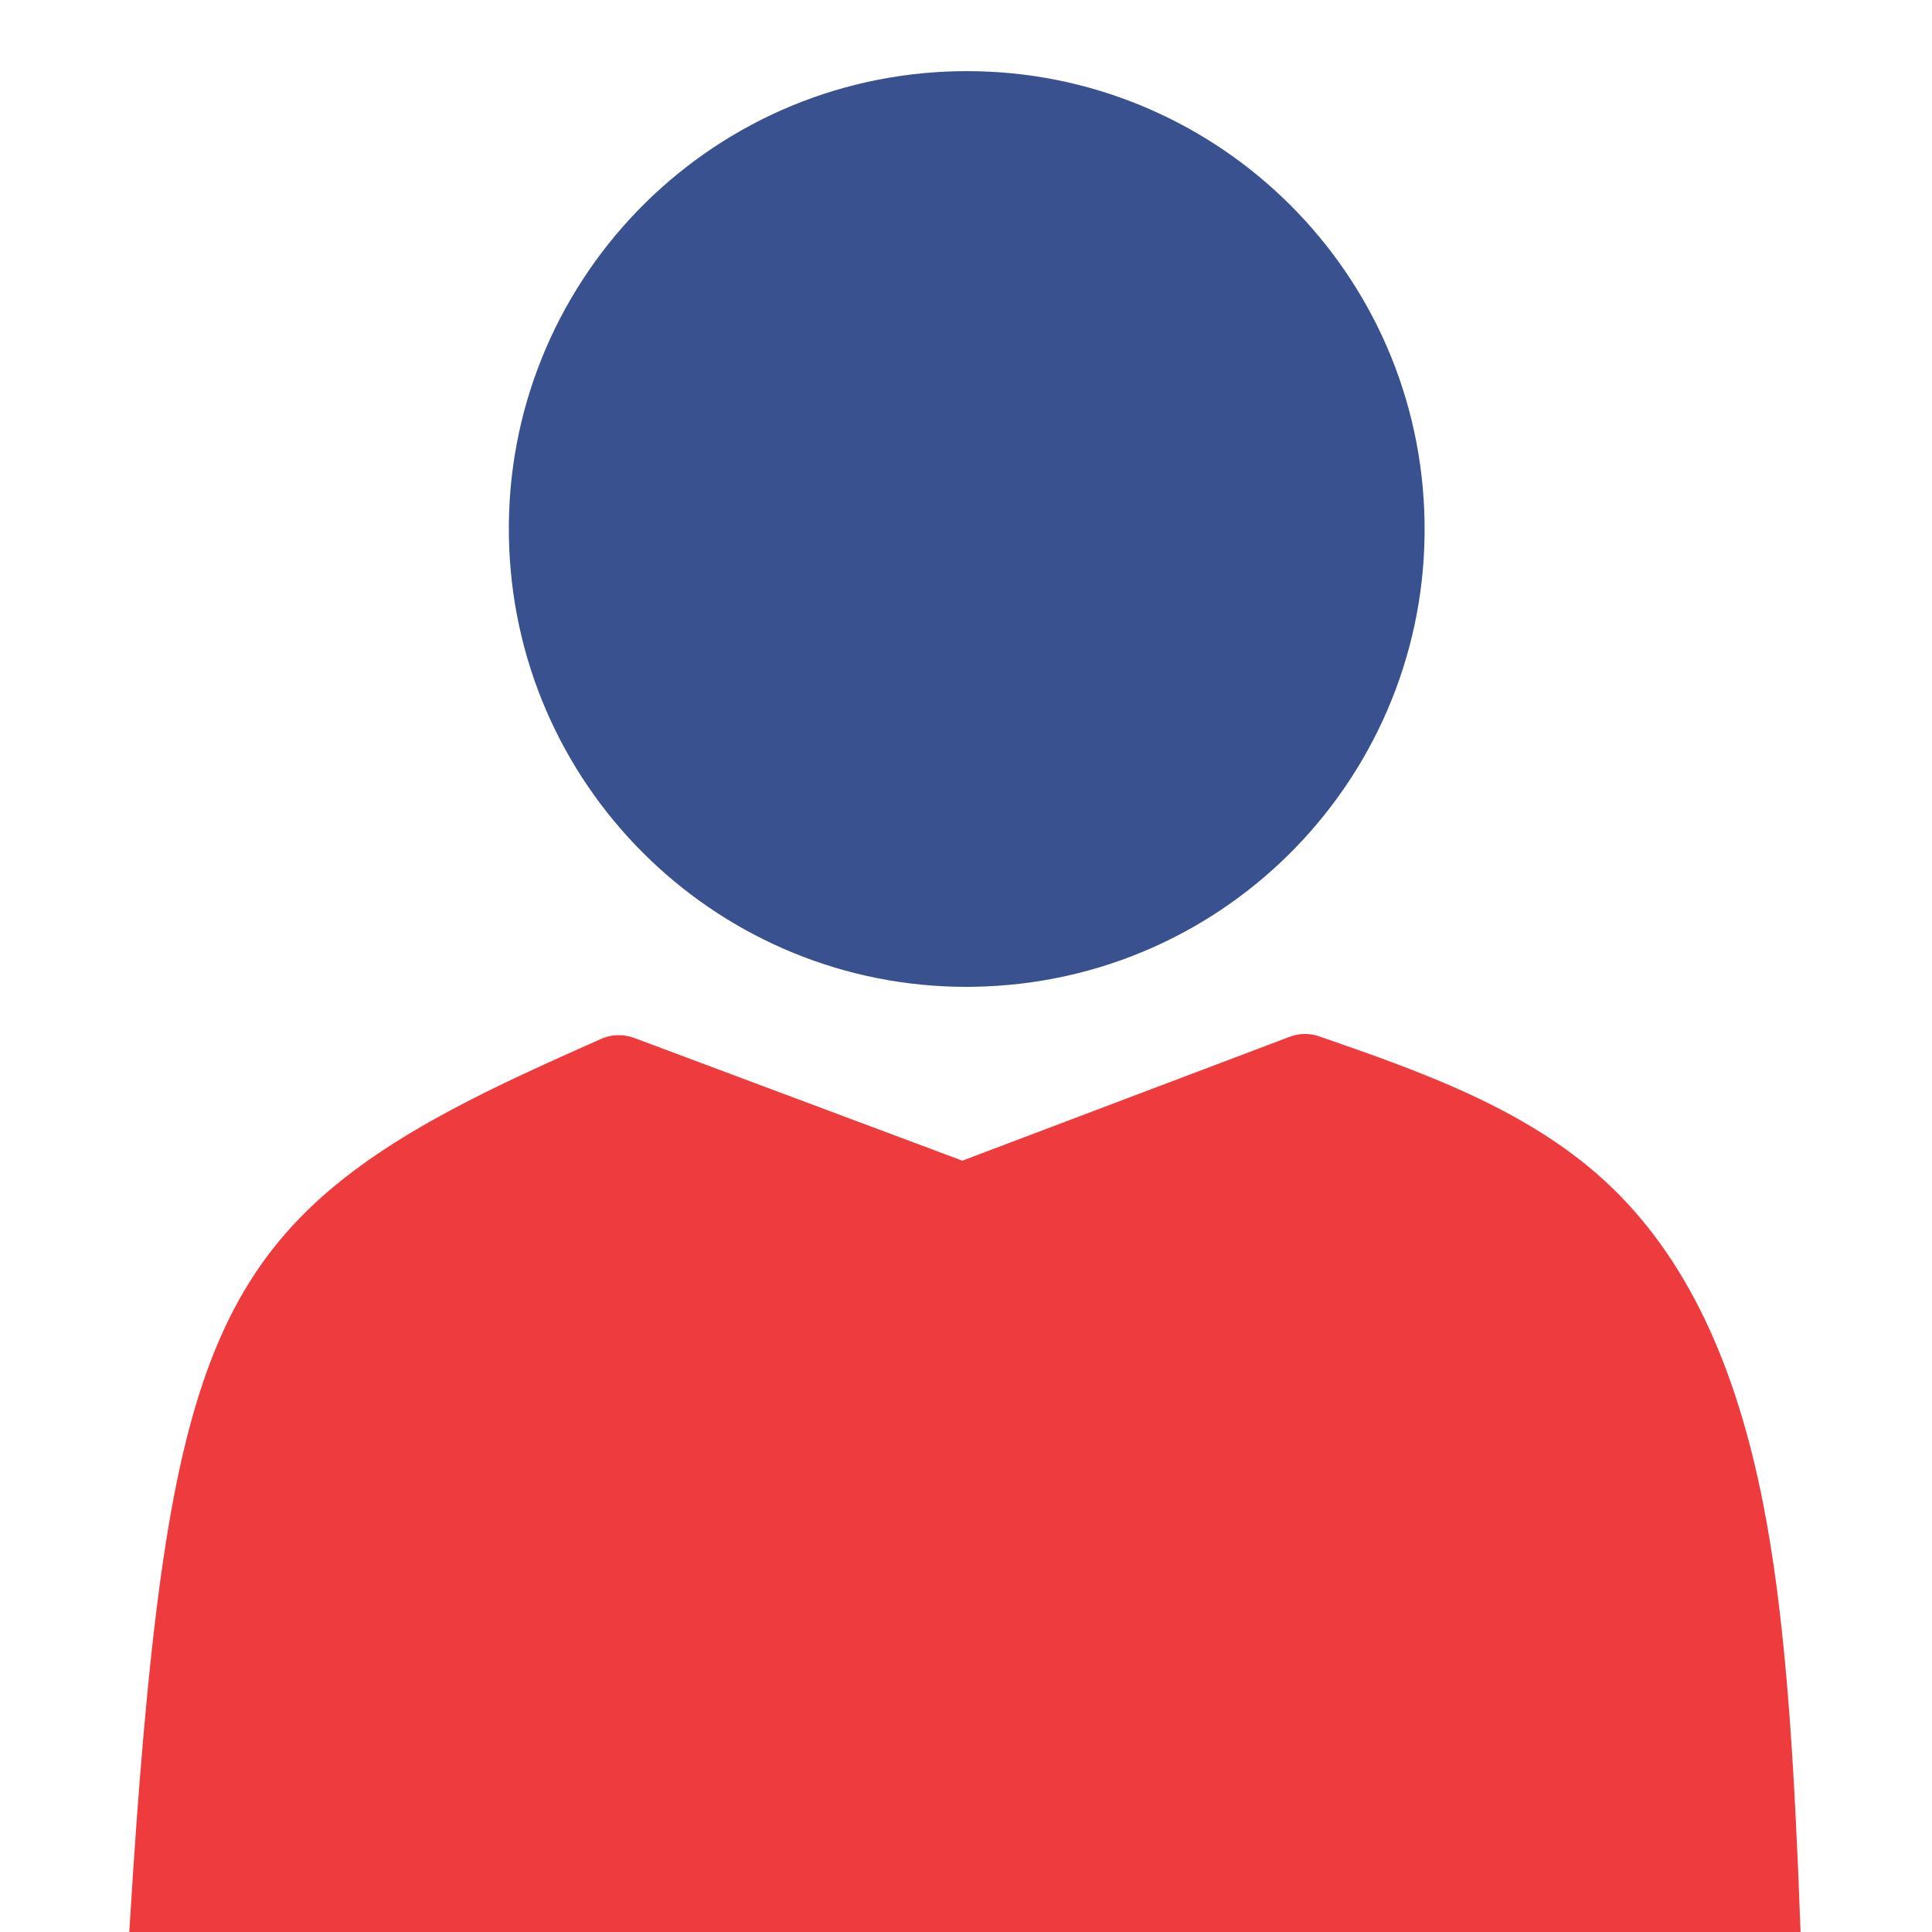 <?xml version="1.0" encoding="utf-8"?>
<!-- Generator: Adobe Illustrator 16.0.0, SVG Export Plug-In . SVG Version: 6.00 Build 0)  -->
<!DOCTYPE svg PUBLIC "-//W3C//DTD SVG 1.1//EN" "http://www.w3.org/Graphics/SVG/1.1/DTD/svg11.dtd">
<svg version="1.1" id="Layer_1" xmlns:x="http://ns.adobe.com/Extensibility/1.0/" xmlns:i="http://ns.adobe.com/AdobeIllustrator/10.0/" xmlns:graph="http://ns.adobe.com/Graphs/1.0/"
	 xmlns="http://www.w3.org/2000/svg" xmlns:xlink="http://www.w3.org/1999/xlink" xmlns:a="http://ns.adobe.com/AdobeSVGViewerExtensions/3.0/"
	 x="0px" y="0px" width="2721.26px" height="2721.26px" viewBox="0 0 2721.26 2721.26" enable-background="new 0 0 2721.26 2721.26"
	 xml:space="preserve">
<rect x="0" y="0" width="2721.26" height="2721.26" fill="#333333" stroke="none"/>
<g>
	<path fill="#FFFFFF" d="M-0.001,0H2721.26v2721.26c-907.085,0-1814.173,0-2721.261,0C-0.001,1814.173-0.001,907.086-0.001,0"/>
	<path opacity="0.9" fill="#243E83" d="M1362.136,100.205c0,0,0,0-0.003,0c-9.091,0-18.334,0.157-27.48,0.551
		c-355.741,14.901-632.22,315.415-617.369,671.253c14.504,346.737,300.071,618,643.802,618c0.021,0,0.021,0,0.021,0
		c9.117,0,18.333-0.23,27.492-0.618c355.893-14.818,632.301-315.314,617.434-671.21
		C1991.6,371.489,1705.756,100.205,1362.136,100.205L1362.136,100.205z"/>
	<path opacity="0.9" fill="#EC2628" d="M1838.223,1456.376c-7.371,0-14.771,1.352-21.889,4.048l-460.896,174.401L893.16,1461.924
		c-6.95-2.605-14.36-3.816-21.721-3.816c-8.642,0-17.207,1.801-25.177,5.395c-140.87,62.784-295.072,130.728-403.446,231.903
		c-113.768,106.201-172.186,243.11-209.15,477.285c-20.184,127.666-34.467,287.817-46.037,461.468
		c-1.948,28.947-3.817,58.411-5.615,88.096l2353.954-0.004h0.01l0.183,0.01c-1.058-29.384-2.306-58.772-3.463-88.145v0.043
		c-7.884-183.949-19.409-365.03-49.413-516.914c-38.146-193.726-107.242-347.361-222.527-453.61
		c-113.381-104.198-265.825-156.323-402.214-203.743C1851.947,1457.468,1845.183,1456.376,1838.223,1456.376L1838.223,1456.376z"/>
</g>
</svg>
